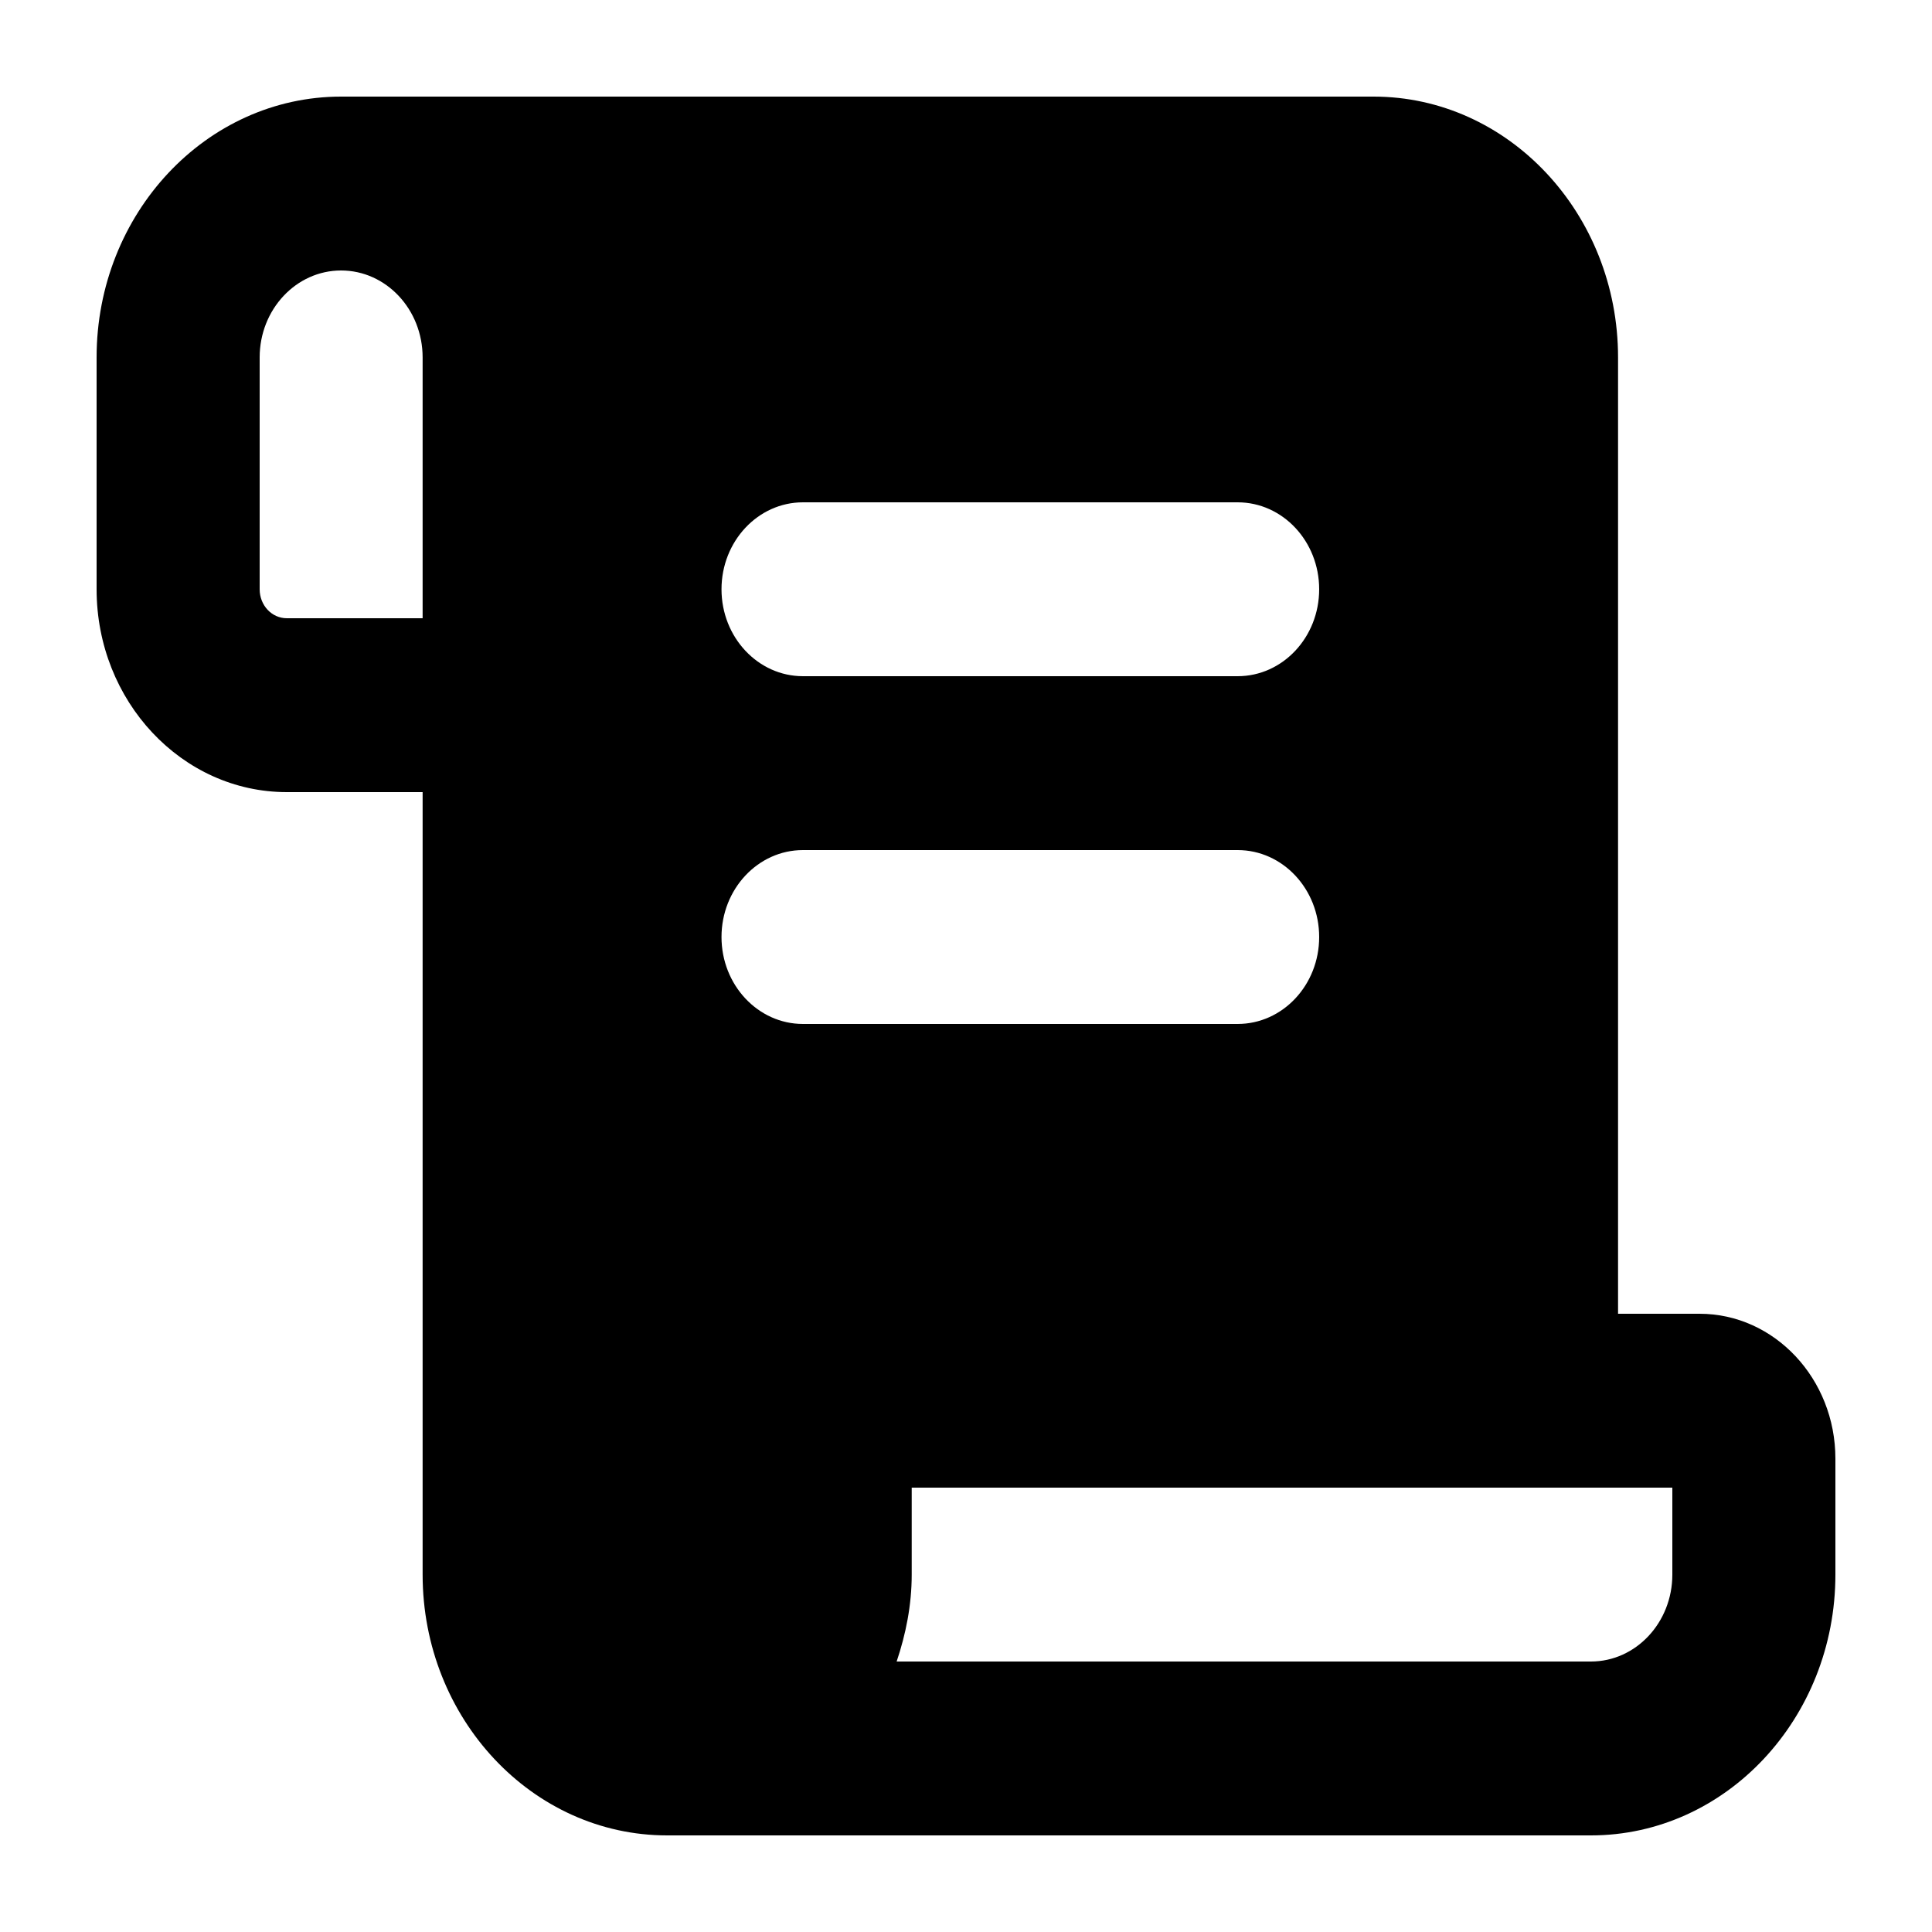 <svg width="20" height="20" viewBox="0 0 20 20" fill="none" xmlns="http://www.w3.org/2000/svg">
<path d="M17.594 13.6H16.75V3.7C16.75 2.211 15.615 1 14.219 1H3.531C2.135 1 1 2.211 1 3.7V6.1C1 7.258 1.883 8.2 2.969 8.2H4.375V16.3C4.375 17.789 5.51 19 6.906 19H16.469C17.865 19 19 17.789 19 16.3V15.1C19 14.273 18.369 13.6 17.594 13.6ZM4.375 6.4H2.969C2.813 6.4 2.688 6.266 2.688 6.1V3.7C2.688 3.203 3.066 2.8 3.531 2.8C3.997 2.8 4.375 3.203 4.375 3.7V6.4ZM8.312 5.2H12.812C13.278 5.2 13.656 5.603 13.656 6.1C13.656 6.597 13.278 7 12.812 7H8.312C7.847 7 7.469 6.597 7.469 6.1C7.469 5.603 7.847 5.2 8.312 5.2ZM7.469 9.7C7.469 9.203 7.847 8.8 8.312 8.8H12.812C13.278 8.8 13.656 9.203 13.656 9.7C13.656 10.197 13.278 10.6 12.812 10.6H8.312C7.847 10.6 7.469 10.197 7.469 9.7ZM17.312 16.3C17.312 16.797 16.934 17.2 16.469 17.2H9.282C9.377 16.917 9.438 16.617 9.438 16.3V15.4H17.312V16.3Z" fill="black"/>
</svg>
